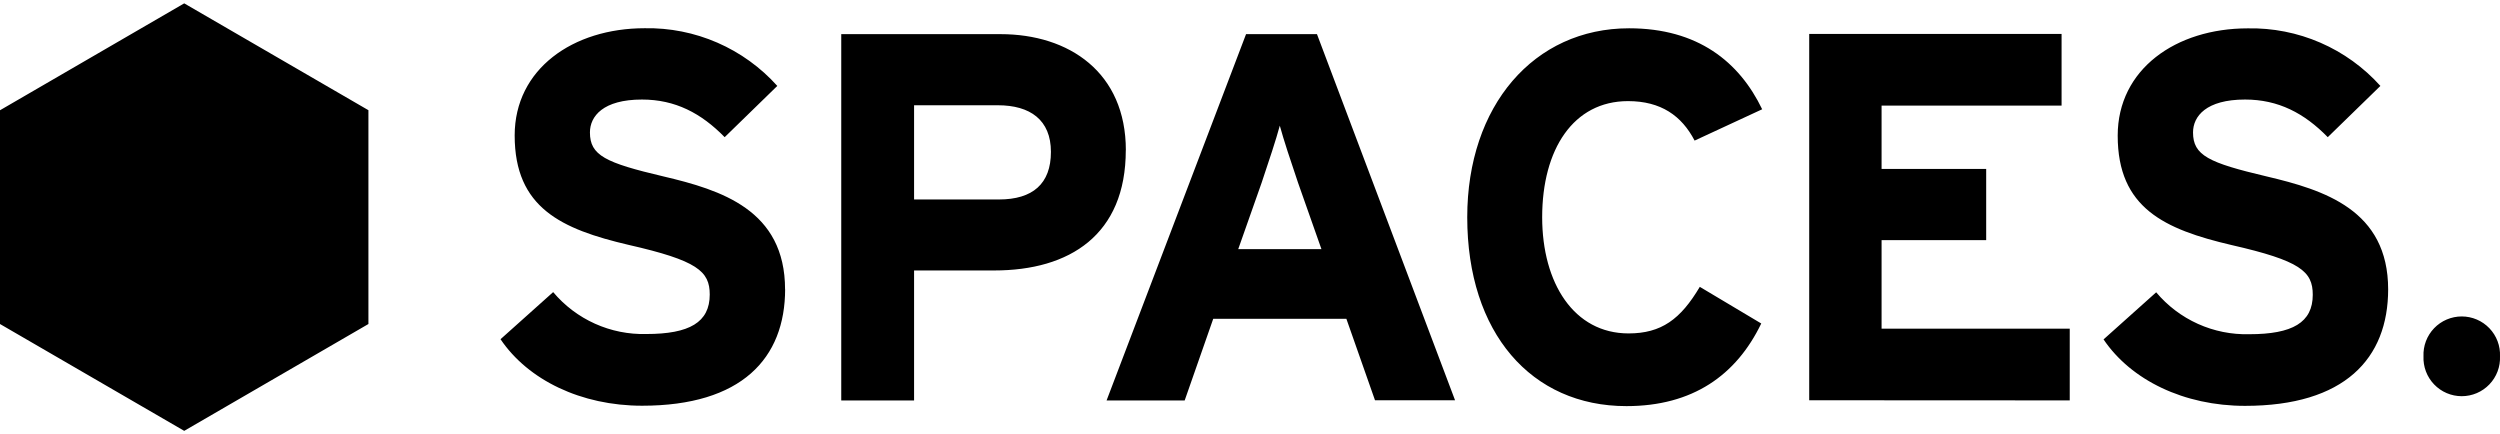 <svg width="380" height="66" viewBox="0 0 380 66" fill="none" xmlns="http://www.w3.org/2000/svg">
<path d="M0 16.76V49.25L28 65.49L56 49.25V16.75L28 0.51L0 16.76ZM380 54.16C380.033 53.376 379.906 52.594 379.629 51.86C379.351 51.126 378.928 50.456 378.385 49.89C377.842 49.324 377.19 48.873 376.468 48.565C375.746 48.258 374.97 48.099 374.185 48.099C373.4 48.099 372.624 48.258 371.902 48.565C371.18 48.873 370.528 49.324 369.985 49.89C369.442 50.456 369.019 51.126 368.741 51.86C368.464 52.594 368.337 53.376 368.37 54.16C368.337 54.944 368.464 55.726 368.741 56.46C369.019 57.194 369.442 57.864 369.985 58.43C370.528 58.997 371.18 59.447 371.902 59.755C372.624 60.063 373.4 60.221 374.185 60.221C374.97 60.221 375.746 60.063 376.468 59.755C377.19 59.447 377.842 58.997 378.385 58.43C378.928 57.864 379.351 57.194 379.629 56.46C379.906 55.726 380.033 54.944 380 54.16ZM363 44C363 31.9 353.27 28.88 344.5 26.81C335.73 24.74 333.34 23.63 333.34 20.13C333.34 17.67 335.34 15.13 341.25 15.13C346.31 15.13 350.25 17.2 353.82 20.85L361.82 13.06C359.285 10.239 356.173 7.997 352.694 6.487C349.215 4.978 345.452 4.235 341.66 4.31C330.74 4.31 321.89 10.52 321.89 20.62C321.89 31.62 329 34.86 339.21 37.25C349.64 39.63 351.54 41.25 351.54 44.8C351.54 49.02 348.46 50.8 341.89 50.8C339.204 50.87 336.537 50.334 334.087 49.231C331.638 48.128 329.468 46.487 327.74 44.43L319.74 51.59C323.93 57.8 331.99 61.69 341.24 61.69C356.36 61.69 363 54.53 363 43.96V44ZM314.6 60.86V49.96H286V36.5H301.9V25.68H286V16.05H313.36V5.16H275V60.84L314.6 60.86ZM267.86 16.63C264.38 9.39 258.06 4.3 247.62 4.3C233.15 4.3 223.02 16.07 223.02 33.02C223.02 50.6 232.75 61.73 247.22 61.73C257.27 61.73 263.91 57.05 267.71 49.17L258.37 43.6C255.45 48.53 252.52 50.68 247.54 50.68C239.24 50.68 234.41 43.04 234.41 33.02C234.41 22.68 239.16 15.37 247.46 15.37C252.46 15.37 255.61 17.59 257.58 21.37L267.87 16.6L267.86 16.63ZM200.86 37.87H188.21L191.77 27.77C192.87 24.5 193.98 21.16 194.53 19.1C195.09 21.17 196.19 24.51 197.3 27.77L200.86 37.87ZM221.18 60.87L200.18 5.19H189.4L168.2 60.87H180.07L184.41 48.46H204.65L209 60.84H221.17L221.18 60.87ZM159.74 23.09C159.74 27.94 156.97 30.32 151.83 30.32H138.94V16H151.68C156.57 16 159.74 18.22 159.74 23.08V23.09ZM171.13 22.85C171.13 11 162.51 5.19 152.07 5.19H127.87V60.87H138.94V41.11H151.12C162.59 41.11 171.12 35.7 171.12 22.82L171.13 22.85ZM119.33 44C119.33 31.9 109.61 28.88 100.82 26.81C92.03 24.74 89.67 23.63 89.67 20.13C89.67 17.67 91.67 15.13 97.58 15.13C102.64 15.13 106.58 17.2 110.15 20.85L118.15 13.06C115.617 10.238 112.507 7.995 109.03 6.481C105.553 4.968 101.791 4.221 98 4.29C87.09 4.29 78.23 10.49 78.23 20.59C78.23 31.59 85.34 34.83 95.54 37.22C105.99 39.6 107.88 41.22 107.88 44.77C107.88 48.99 104.8 50.77 98.24 50.77C95.553 50.84 92.884 50.304 90.433 49.201C87.981 48.099 85.81 46.457 84.08 44.4L76.08 51.56C80.27 57.77 88.34 61.67 97.6 61.67C112.7 61.67 119.34 54.5 119.34 43.93L119.33 44Z" fill="black"/>
</svg>

